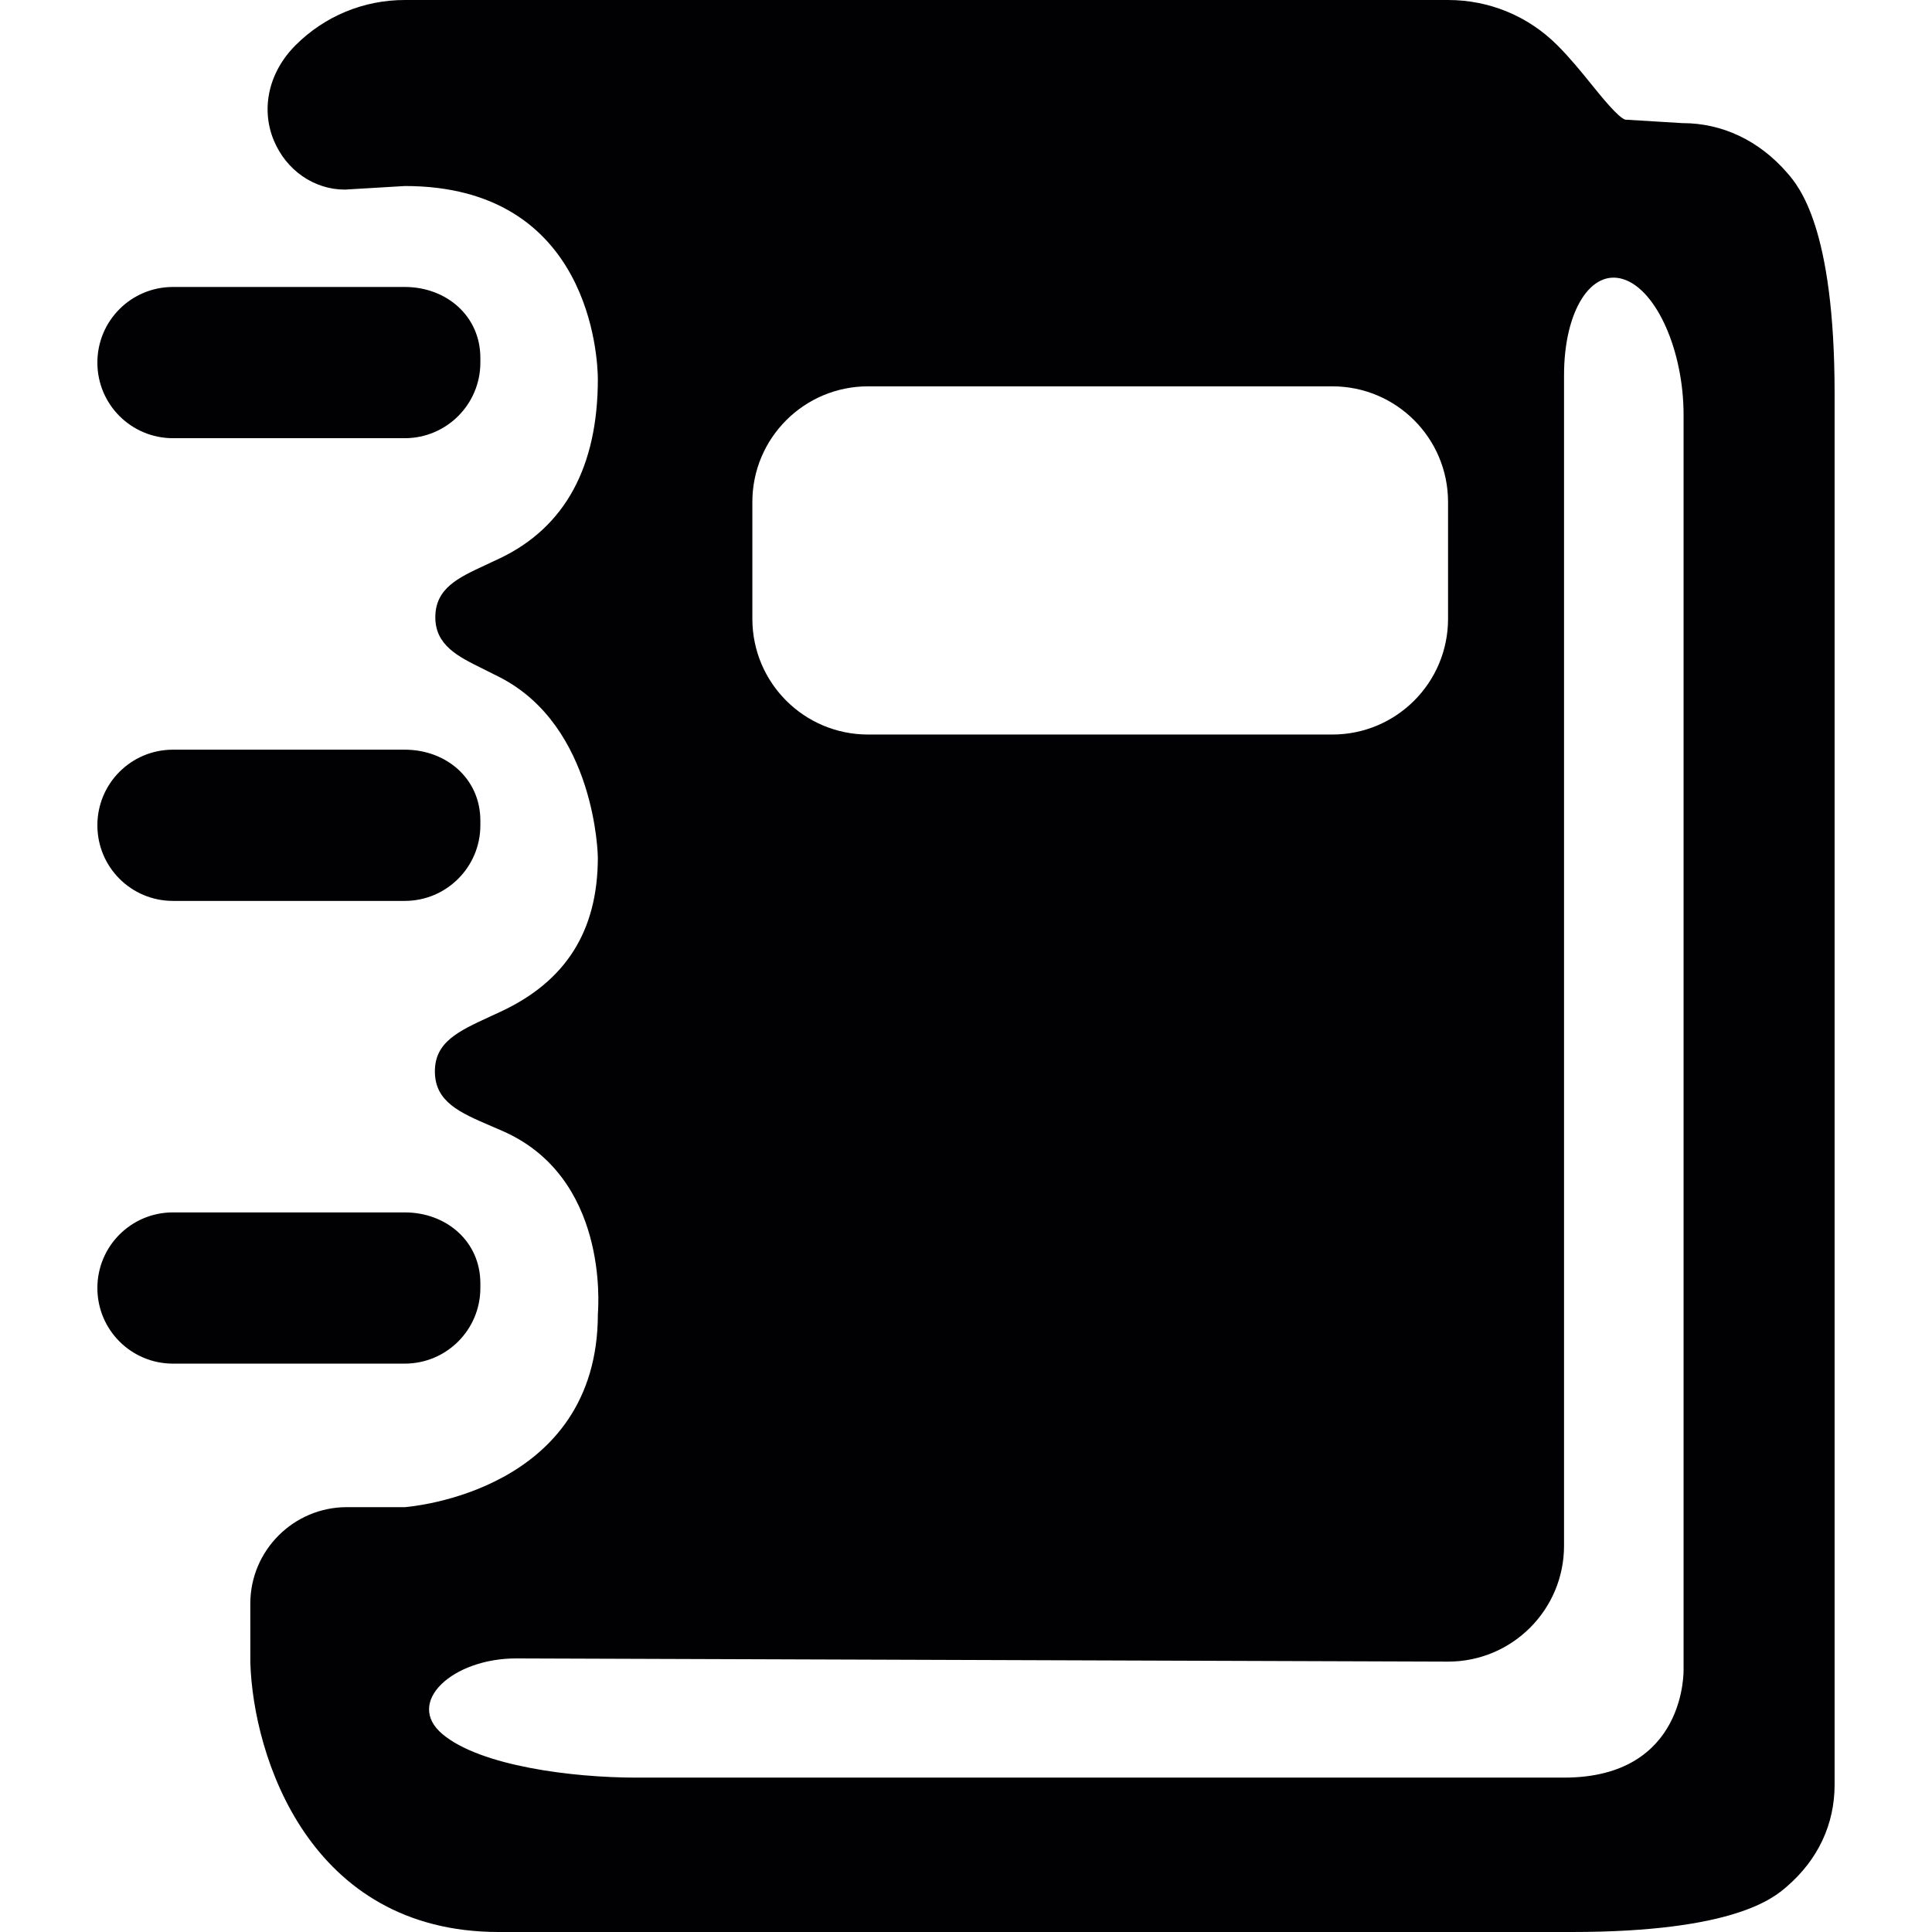 <?xml version="1.0" encoding="iso-8859-1"?>
<!-- Generator: Adobe Illustrator 18.1.1, SVG Export Plug-In . SVG Version: 6.00 Build 0)  -->
<svg version="1.1" id="Capa_1" xmlns="http://www.w3.org/2000/svg" xmlns:xlink="http://www.w3.org/1999/xlink" x="0px" y="0px"
	 viewBox="0 0 272.519 272.519" style="enable-background:new 0 0 272.519 272.519;" xml:space="preserve">
<g>
	<path style="fill:#010002;" d="M252.087,24.378c-3.976-4.585-9.187-7.011-14.74-7.011c-0.011,0-0.022,0-0.033,0l-8.066-0.49
		c-1.001-0.321-3.258-3.111-4.754-4.96c-1.409-1.741-3.008-3.72-4.824-5.537C215.558,2.268,210.081,0,204.256,0H57.113
		c-5.825,0-11.297,2.263-15.42,6.375c-3.764,3.758-4.944,8.909-3.073,13.424c1.746,4.215,5.678,6.946,10.024,6.946l8.469-0.506
		c26.26,0,27.195,24.432,27.217,27.201c0,12.401-4.634,20.913-13.777,25.292l-2.225,1.044c-3.693,1.719-6.88,3.204-6.924,7.218
		c-0.044,4.014,3.214,5.619,6.668,7.321l2.366,1.186c13.609,6.924,13.891,25.259,13.891,25.428c0,10.372-4.504,17.508-13.766,21.8
		l-1.354,0.625c-4.596,2.116-7.914,3.644-7.865,7.87c0.054,4.215,3.519,5.711,7.908,7.604l1.615,0.696
		c14.914,6.511,13.549,24.568,13.467,25.797c0,25.069-26.456,27.201-27.217,27.271h-8.191c-7.511,0-13.619,6.108-13.619,13.614
		l0.005,8.338c0.402,13.135,8.251,37.976,35.049,37.976h151.315c22.953,0,28.522-4.819,30.35-6.396
		c4.422-3.818,6.755-8.795,6.755-14.392V55.473C258.772,32.09,253.74,26.282,252.087,24.378z M204.261,234.38
		c9.04,0,16.355-7.316,16.355-16.35V52.911c0-9.013,3.775-15.061,8.431-13.505c4.656,1.556,8.431,10.117,8.431,19.135v176.857
		c0,0,0.517,15.344-16.861,15.344H89.72c-9.013,0-21.963-1.643-27.31-6.135c-5.347-4.493,1.447-10.71,10.459-10.677L204.261,234.38z
		 M106.124,87.292v-16.48c0-9.013,7.305-16.317,16.317-16.317h65.497c9.013,0,16.317,7.305,16.317,16.317v16.48
		c0,9.013-7.305,16.317-16.317,16.317h-65.497C113.429,103.609,106.124,96.31,106.124,87.292z"/>
	<path style="fill:#010002;" d="M57.091,61.81c5.88,0,10.666-4.765,10.666-10.666V50.48c0-5.901-4.786-10.002-10.666-10.002H24.402
		c-5.901,0-10.666,4.765-10.666,10.666S18.501,61.81,24.402,61.81H57.091z"/>
	<path style="fill:#010002;" d="M57.091,127.078c5.88,0,10.666-4.765,10.666-10.666v-0.664c0-5.901-4.786-10.002-10.666-10.002
		H24.402c-5.901,0-10.666,4.765-10.666,10.666c0,5.901,4.765,10.666,10.666,10.666H57.091z"/>
	<path style="fill:#010002;" d="M57.091,192.347c5.88,0,10.666-4.765,10.666-10.666v-0.664c0-5.901-4.786-10.002-10.666-10.002
		H24.402c-5.901,0-10.666,4.765-10.666,10.666s4.765,10.666,10.666,10.666C24.402,192.347,57.091,192.347,57.091,192.347z"/>
</g>
<g>
</g>
<g>
</g>
<g>
</g>
<g>
</g>
<g>
</g>
<g>
</g>
<g>
</g>
<g>
</g>
<g>
</g>
<g>
</g>
<g>
</g>
<g>
</g>
<g>
</g>
<g>
</g>
<g>
</g>
</svg>
